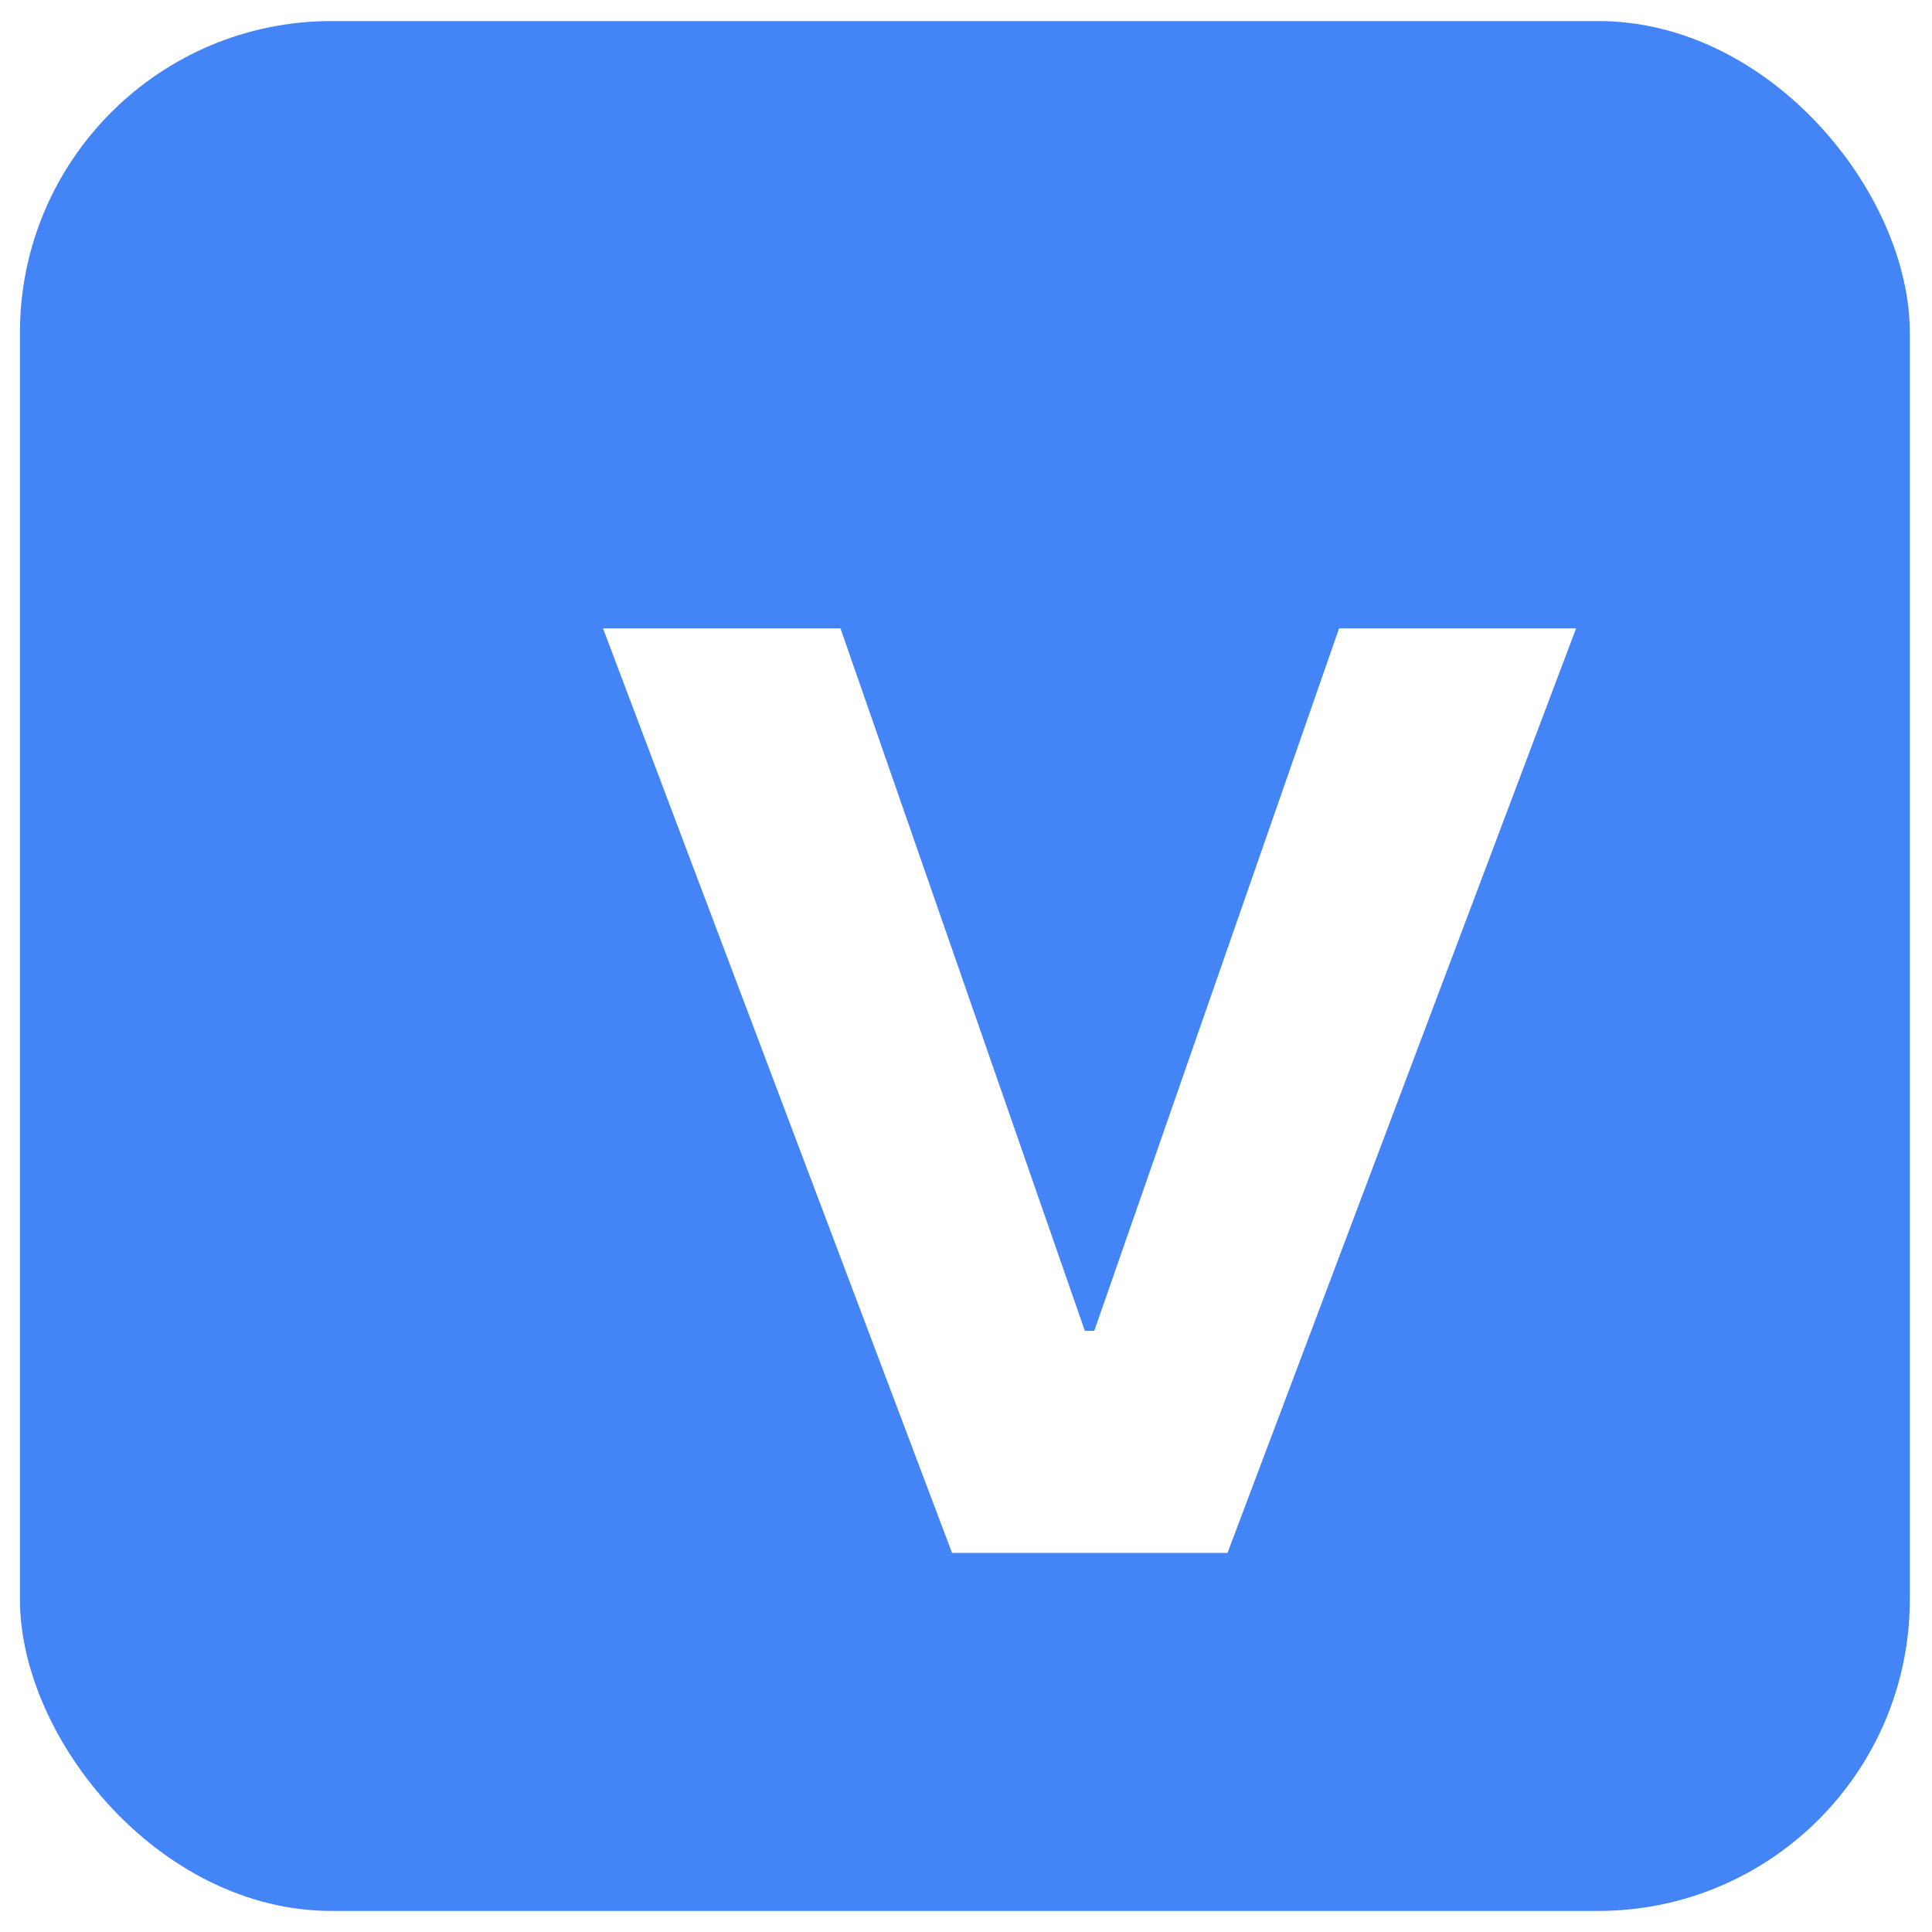 <svg width="31" height="31" viewBox="0 0 31 31" fill="none" xmlns="http://www.w3.org/2000/svg">
<rect x="0.32" y="0.338" width="30.324" height="30.324" rx="5" fill="#4384F7"/>
<g filter="url(#filter0_d_0_1)">
<path d="M11.486 8.083L15.407 19.354H15.558L19.486 8.083H23.289L17.696 22.917H13.276L7.676 8.083H11.486Z" fill="white"/>
</g>
<defs>
<filter id="filter0_d_0_1" x="5.676" y="6.083" width="23.613" height="22.834" filterUnits="userSpaceOnUse" color-interpolation-filters="sRGB">
<feFlood flood-opacity="0" result="BackgroundImageFix"/>
<feColorMatrix in="SourceAlpha" type="matrix" values="0 0 0 0 0 0 0 0 0 0 0 0 0 0 0 0 0 0 127 0" result="hardAlpha"/>
<feOffset dx="2" dy="2"/>
<feGaussianBlur stdDeviation="2"/>
<feComposite in2="hardAlpha" operator="out"/>
<feColorMatrix type="matrix" values="0 0 0 0 0 0 0 0 0 0 0 0 0 0 0 0 0 0 0.25 0"/>
<feBlend mode="normal" in2="BackgroundImageFix" result="effect1_dropShadow_0_1"/>
<feBlend mode="normal" in="SourceGraphic" in2="effect1_dropShadow_0_1" result="shape"/>
</filter>
</defs>
</svg>
